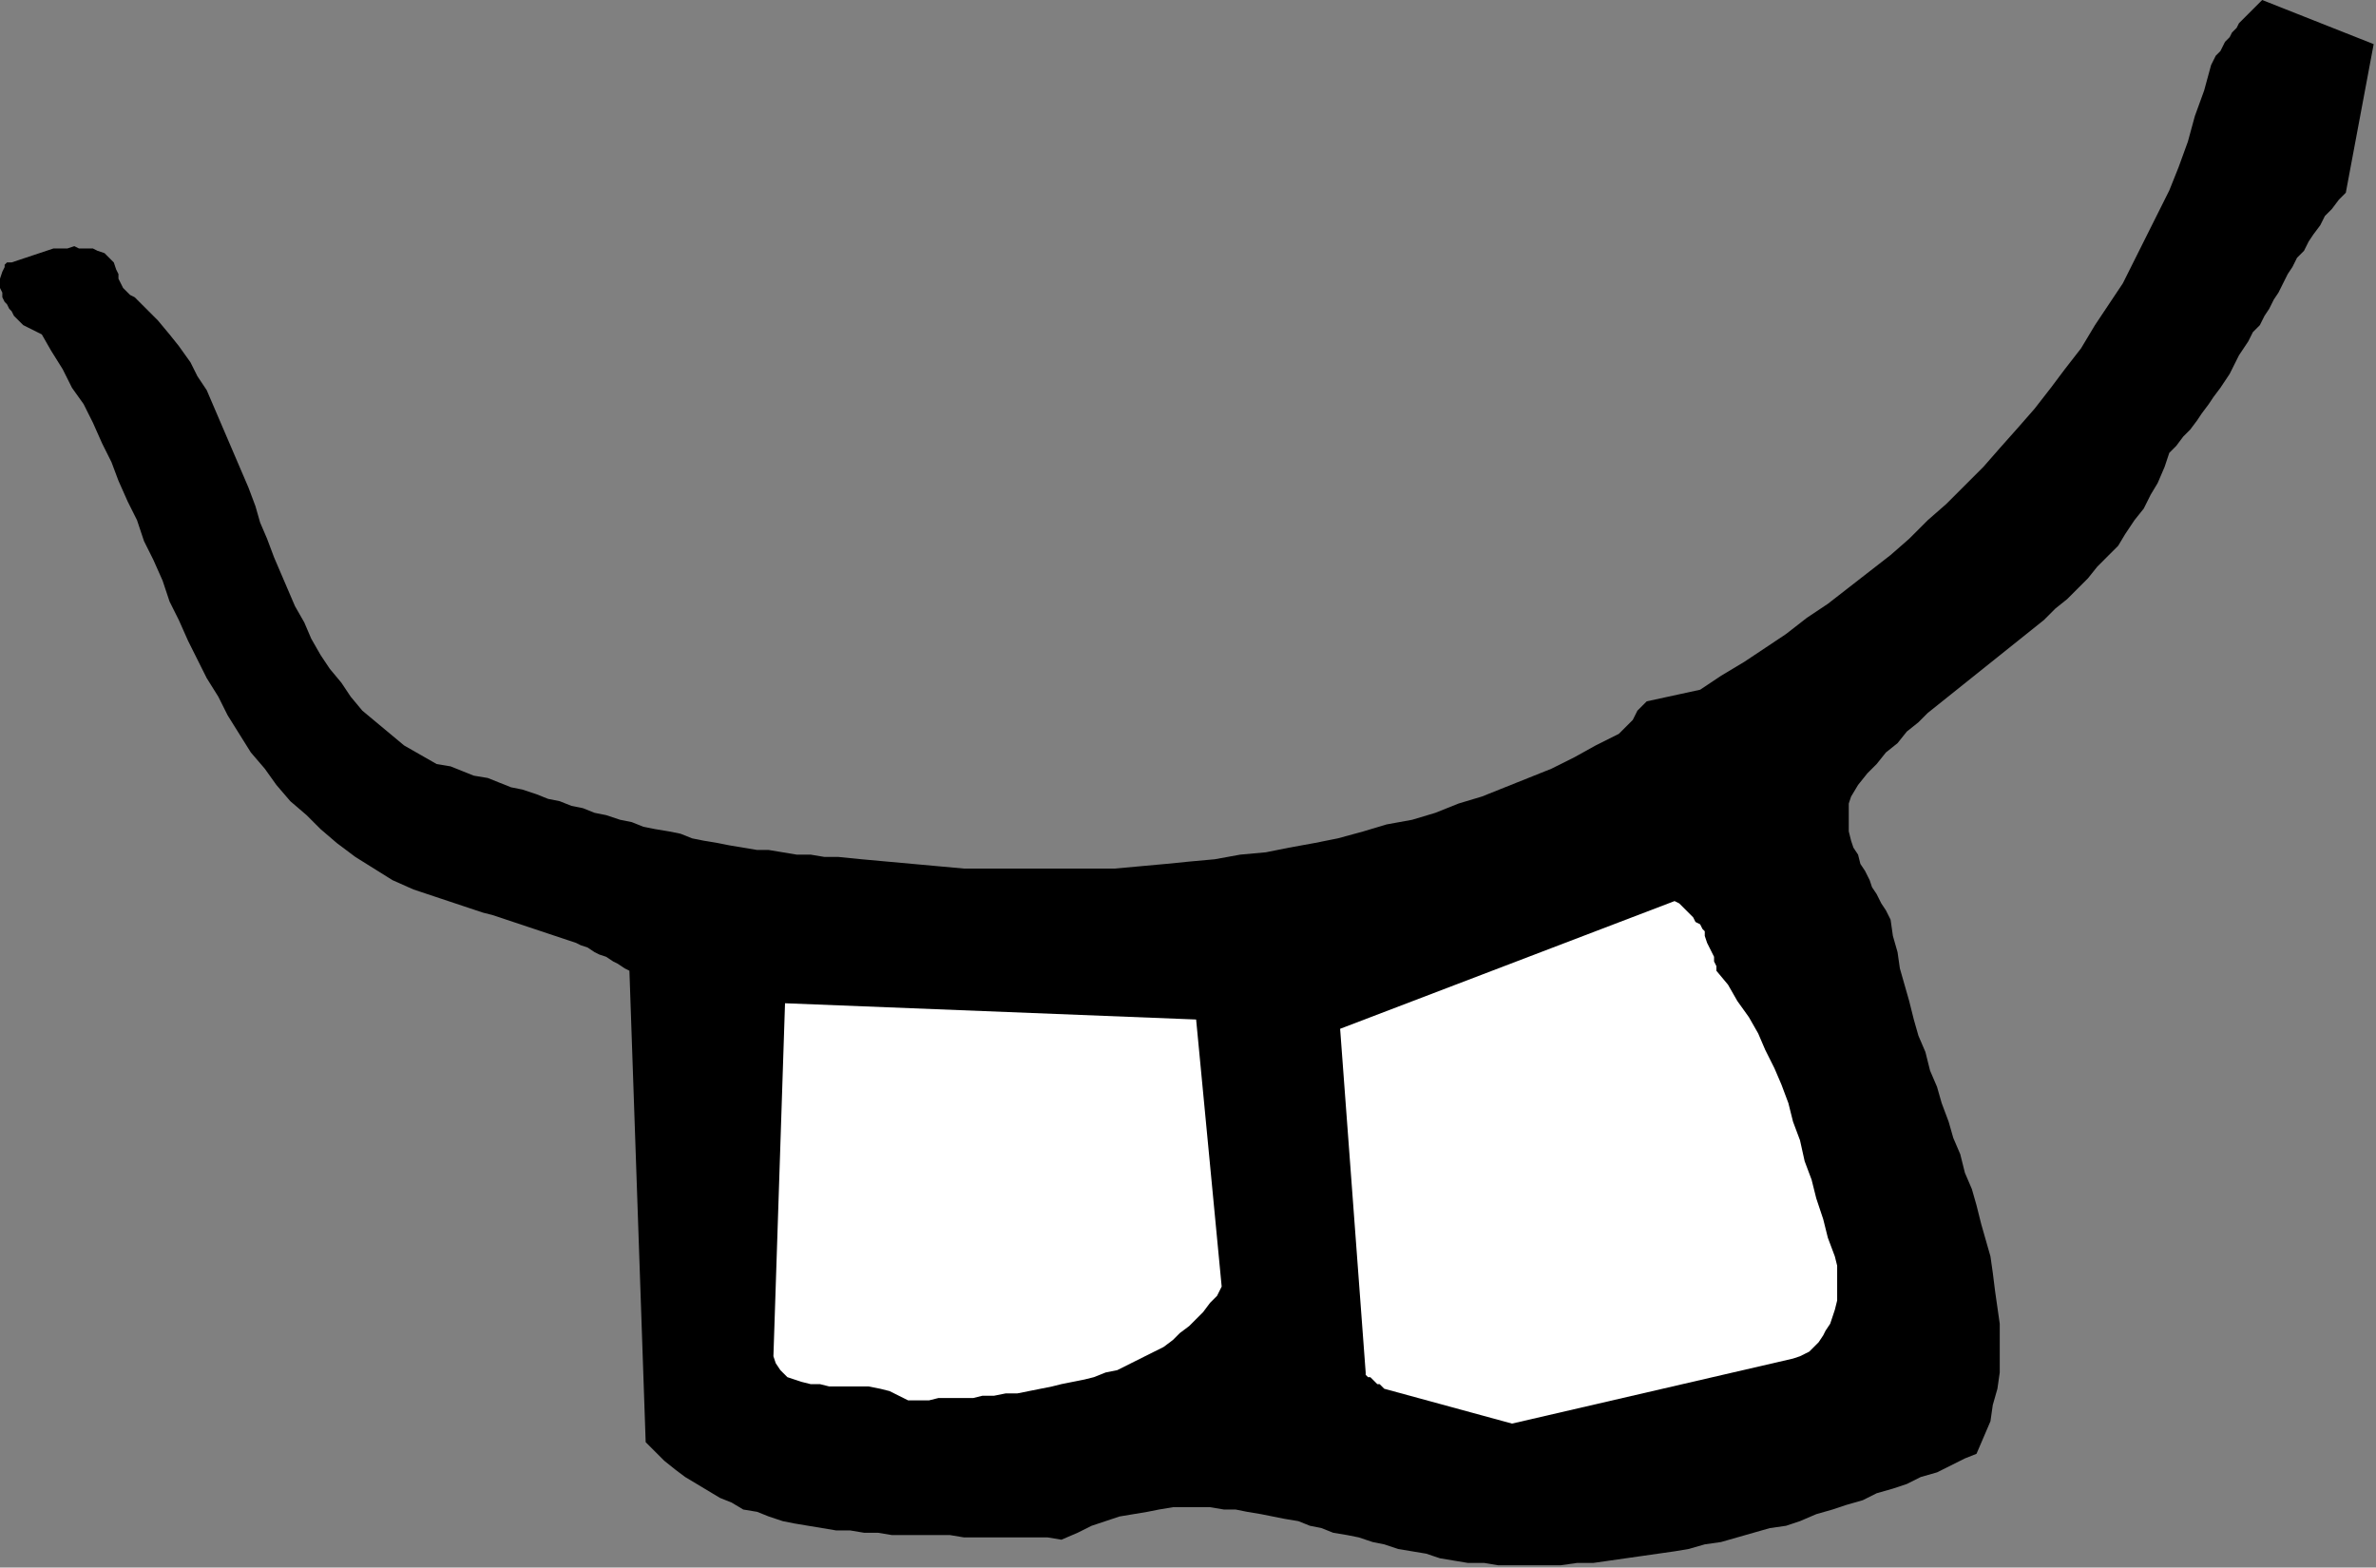 <?xml version="1.0" encoding="UTF-8" standalone="no"?>
<svg
   xmlns:dc="http://purl.org/dc/elements/1.1/"
   xmlns:cc="http://creativecommons.org/ns#"
   xmlns:rdf="http://www.w3.org/1999/02/22-rdf-syntax-ns#"
   xmlns:svg="http://www.w3.org/2000/svg"
   xmlns="http://www.w3.org/2000/svg"
   xmlns:sodipodi="http://sodipodi.sourceforge.net/DTD/sodipodi-0.dtd"
   xmlns:inkscape="http://www.inkscape.org/namespaces/inkscape"
   version="1.0"
   width="270.669mm"
   height="178.594mm"
   id="svg11"
   sodipodi:docname="CARTE176.WMF">
  <rect width="100%" height="100%" fill="#808080" stroke="none"/>
  <sodipodi:namedview
     pagecolor="#ffffff"
     bordercolor="#666666"
     borderopacity="1"
     objecttolerance="10"
     gridtolerance="10"
     guidetolerance="10"
     inkscape:pageopacity="0"
     inkscape:pageshadow="2"
     inkscape:window-width="640"
     inkscape:window-height="480"
     id="namedview13" />
  <defs
     id="defs3">
    <pattern
       id="WMFhbasepattern"
       patternUnits="userSpaceOnUse"
       width="6"
       height="6"
       x="0"
       y="0" />
  </defs>
  <path
     style="fill:#000000;fill-rule:evenodd;fill-opacity:1;stroke:none;"
     d="  M 639,673   L 645,674   L 652,674   L 659,674   L 665,674   L 672,674   L 679,673   L 686,673   L 693,672   L 700,671   L 707,670   L 714,669   L 721,668   L 727,667   L 734,665   L 741,664   L 748,662   L 755,660   L 762,658   L 769,657   L 775,655   L 782,652   L 789,650   L 795,648   L 802,646   L 808,643   L 815,641   L 821,639   L 827,636   L 834,634   L 840,631   L 846,628   L 851,626   L 854,619   L 857,612   L 858,605   L 860,598   L 861,591   L 861,584   L 861,577   L 861,570   L 860,563   L 859,556   L 858,548   L 857,541   L 855,534   L 853,527   L 851,519   L 849,512   L 846,505   L 844,497   L 841,490   L 839,483   L 836,475   L 834,468   L 831,461   L 829,453   L 826,446   L 824,439   L 822,431   L 820,424   L 818,417   L 817,410   L 815,403   L 814,396   L 812,392   L 810,389   L 808,385   L 806,382   L 805,379   L 803,375   L 801,372   L 800,368   L 798,365   L 797,362   L 796,358   L 796,355   L 796,352   L 796,349   L 796,346   L 797,343   L 800,338   L 804,333   L 808,329   L 812,324   L 817,320   L 821,315   L 826,311   L 830,307   L 835,303   L 840,299   L 845,295   L 850,291   L 855,287   L 860,283   L 865,279   L 870,275   L 875,271   L 880,267   L 885,262   L 890,258   L 894,254   L 899,249   L 903,244   L 907,240   L 912,235   L 915,230   L 919,224   L 923,219   L 926,213   L 929,208   L 932,201   L 934,195   L 937,192   L 940,188   L 943,185   L 946,181   L 948,178   L 951,174   L 953,171   L 956,167   L 958,164   L 960,161   L 962,157   L 964,153   L 966,150   L 968,147   L 970,143   L 973,140   L 975,136   L 977,133   L 979,129   L 981,126   L 983,122   L 985,118   L 987,115   L 989,111   L 992,108   L 994,104   L 996,101   L 999,97   L 1001,93   L 1004,90   L 1007,86   L 1010,83   L 1022,19   L 974,0   L 973,1   L 971,3   L 970,4   L 968,6   L 967,7   L 965,9   L 964,10   L 963,12   L 961,14   L 960,16   L 958,18   L 957,20   L 956,22   L 954,24   L 953,26   L 952,28   L 949,39   L 945,50   L 942,61   L 938,72   L 934,82   L 929,92   L 924,102   L 919,112   L 914,122   L 908,131   L 902,140   L 896,150   L 889,159   L 883,167   L 876,176   L 869,184   L 861,193   L 854,201   L 846,209   L 838,217   L 830,224   L 822,232   L 814,239   L 805,246   L 796,253   L 787,260   L 778,266   L 769,273   L 760,279   L 751,285   L 741,291   L 732,297   L 709,302   L 707,304   L 705,306   L 704,308   L 703,310   L 701,312   L 700,313   L 698,315   L 697,316   L 687,321   L 678,326   L 668,331   L 658,335   L 648,339   L 638,343   L 628,346   L 618,350   L 608,353   L 597,355   L 587,358   L 576,361   L 566,363   L 555,365   L 545,367   L 534,368   L 523,370   L 512,371   L 502,372   L 491,373   L 480,374   L 469,374   L 458,374   L 447,374   L 436,374   L 426,374   L 415,374   L 404,373   L 393,372   L 382,371   L 371,370   L 361,369   L 355,369   L 349,368   L 343,368   L 337,367   L 331,366   L 326,366   L 320,365   L 314,364   L 309,363   L 303,362   L 298,361   L 293,359   L 288,358   L 282,357   L 277,356   L 272,354   L 267,353   L 261,351   L 256,350   L 251,348   L 246,347   L 241,345   L 236,344   L 231,342   L 225,340   L 220,339   L 215,337   L 210,335   L 204,334   L 199,332   L 194,330   L 188,329   L 181,325   L 174,321   L 168,316   L 162,311   L 156,306   L 151,300   L 147,294   L 142,288   L 138,282   L 134,275   L 131,268   L 127,261   L 124,254   L 121,247   L 118,240   L 115,232   L 112,225   L 110,218   L 107,210   L 104,203   L 101,196   L 98,189   L 95,182   L 92,175   L 89,168   L 85,162   L 82,156   L 77,149   L 73,144   L 68,138   L 63,133   L 58,128   L 56,127   L 55,126   L 53,124   L 52,122   L 51,120   L 51,118   L 50,116   L 49,113   L 47,111   L 45,109   L 42,108   L 40,107   L 37,107   L 34,107   L 32,106   L 29,107   L 26,107   L 23,107   L 20,108   L 17,109   L 14,110   L 11,111   L 8,112   L 5,113   L 5,113   L 5,113   L 4,113   L 3,113   L 2,114   L 2,115   L 1,117   L 0,120   L 0,122   L 0,124   L 1,126   L 1,128   L 2,130   L 3,131   L 4,133   L 5,134   L 6,136   L 7,137   L 9,139   L 10,140   L 12,141   L 14,142   L 16,143   L 18,144   L 22,151   L 27,159   L 31,167   L 36,174   L 40,182   L 44,191   L 48,199   L 51,207   L 55,216   L 59,224   L 62,233   L 66,241   L 70,250   L 73,259   L 77,267   L 81,276   L 85,284   L 89,292   L 94,300   L 98,308   L 103,316   L 108,324   L 114,331   L 119,338   L 125,345   L 132,351   L 138,357   L 145,363   L 153,369   L 161,374   L 169,379   L 178,383   L 181,384   L 184,385   L 187,386   L 190,387   L 193,388   L 196,389   L 199,390   L 202,391   L 205,392   L 208,393   L 212,394   L 215,395   L 218,396   L 221,397   L 224,398   L 227,399   L 230,400   L 233,401   L 236,402   L 239,403   L 242,404   L 245,405   L 248,406   L 250,407   L 253,408   L 256,410   L 258,411   L 261,412   L 264,414   L 266,415   L 269,417   L 271,418   L 278,621   L 282,625   L 286,629   L 291,633   L 295,636   L 300,639   L 305,642   L 310,645   L 315,647   L 320,650   L 326,651   L 331,653   L 337,655   L 342,656   L 348,657   L 354,658   L 360,659   L 366,659   L 372,660   L 378,660   L 384,661   L 390,661   L 396,661   L 402,661   L 409,661   L 415,662   L 421,662   L 427,662   L 433,662   L 439,662   L 445,662   L 451,662   L 457,663   L 464,660   L 470,657   L 476,655   L 482,653   L 488,652   L 494,651   L 499,650   L 505,649   L 510,649   L 516,649   L 521,649   L 527,650   L 532,650   L 537,651   L 543,652   L 548,653   L 553,654   L 559,655   L 564,657   L 569,658   L 574,660   L 580,661   L 585,662   L 591,664   L 596,665   L 602,667   L 608,668   L 614,669   L 620,671   L 626,672   L 632,673   L 639,673  z "
     id="path5" />
  <path
     style="fill:#ffffff;fill-rule:evenodd;fill-opacity:1;stroke:none;"
     d="  M 651,613   L 772,585   L 775,584   L 777,583   L 779,582   L 781,580   L 783,578   L 785,575   L 786,573   L 788,570   L 789,567   L 790,564   L 791,560   L 791,557   L 791,553   L 791,549   L 791,545   L 790,541   L 787,533   L 785,525   L 782,516   L 780,508   L 777,500   L 775,491   L 772,483   L 770,475   L 767,467   L 764,460   L 760,452   L 757,445   L 753,438   L 748,431   L 744,424   L 739,418   L 739,416   L 738,414   L 738,412   L 737,410   L 736,408   L 735,406   L 734,403   L 734,401   L 733,400   L 732,398   L 730,397   L 729,395   L 727,393   L 725,391   L 723,389   L 721,388   L 577,443   L 588,591   L 588,592   L 589,593   L 590,593   L 591,594   L 592,595   L 593,596   L 594,596   L 596,598   L 651,613  z "
     id="path7" />
  <path
     style="fill:#ffffff;fill-rule:evenodd;fill-opacity:1;stroke:none;"
     d="  M 391,603   L 395,603   L 400,603   L 404,602   L 409,602   L 414,602   L 419,602   L 423,601   L 428,601   L 433,600   L 438,600   L 443,599   L 448,598   L 453,597   L 457,596   L 462,595   L 467,594   L 471,593   L 476,591   L 481,590   L 485,588   L 489,586   L 493,584   L 497,582   L 501,580   L 505,577   L 508,574   L 512,571   L 515,568   L 518,565   L 521,561   L 524,558   L 526,554   L 515,439   L 338,432   L 333,584   L 334,587   L 336,590   L 339,593   L 342,594   L 345,595   L 349,596   L 353,596   L 357,597   L 361,597   L 366,597   L 370,597   L 374,597   L 379,598   L 383,599   L 387,601   L 391,603  z "
     id="path9" />
</svg>
